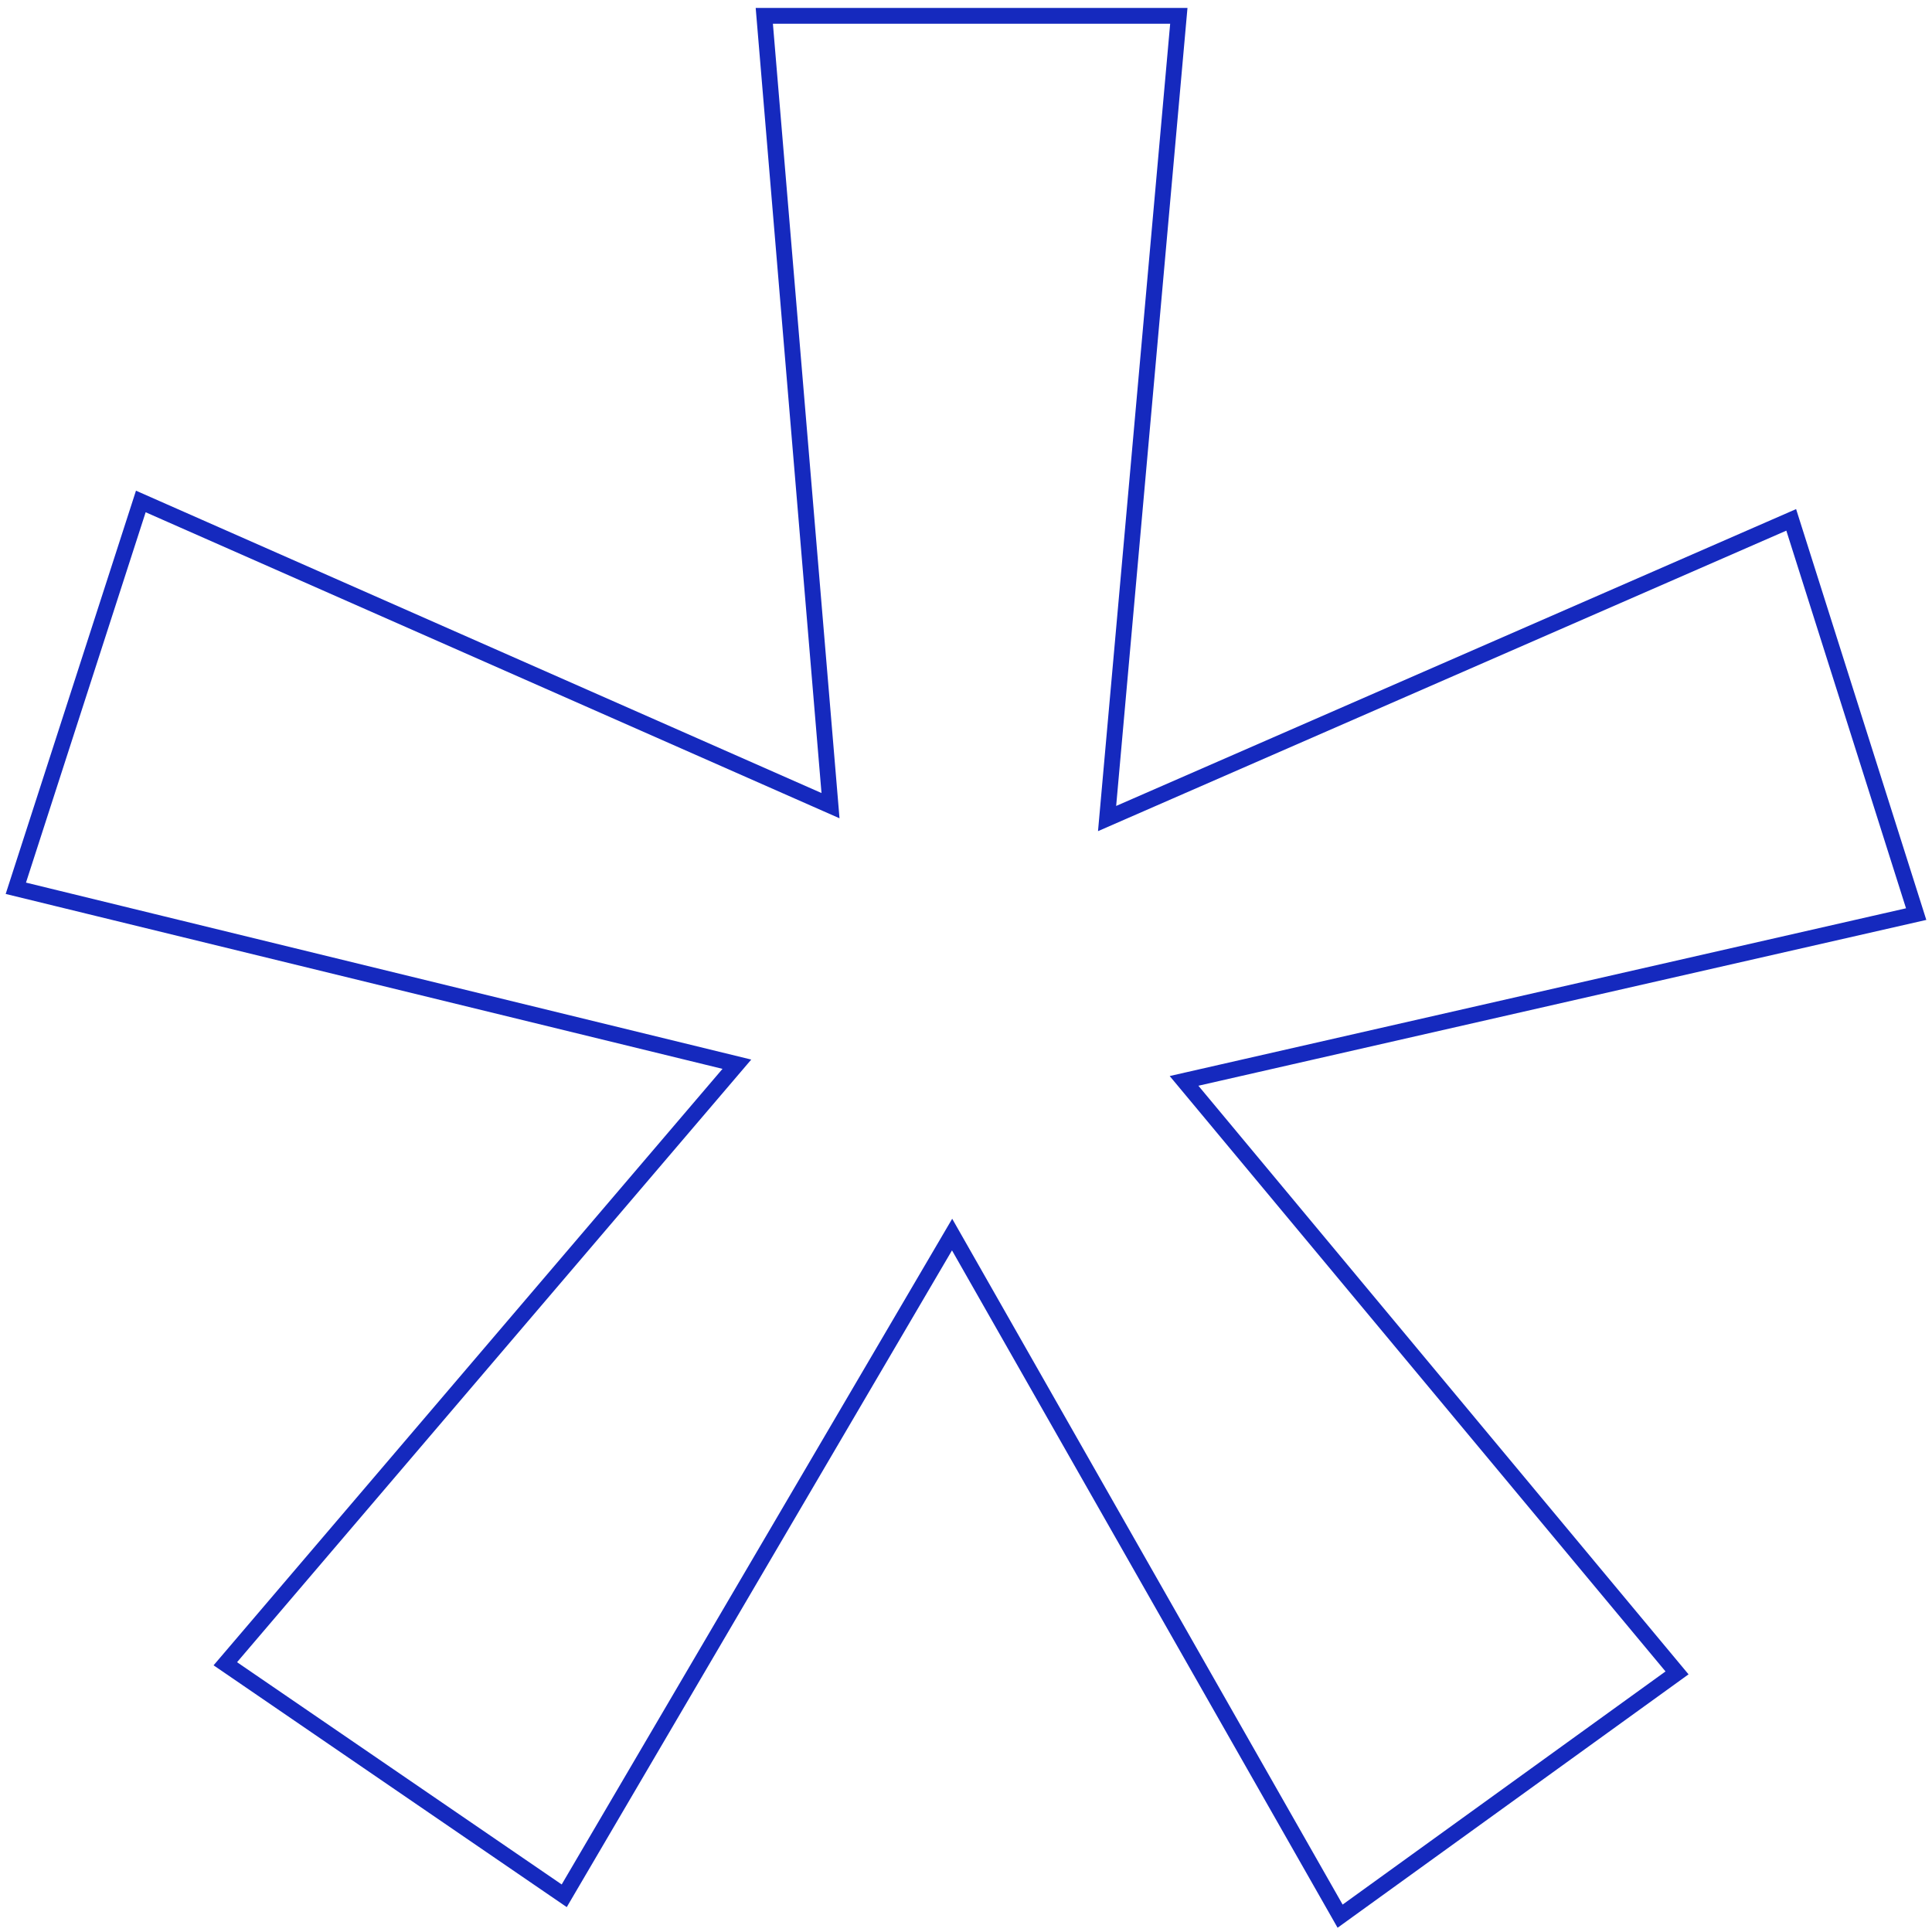 <svg width="122" height="122" viewBox="0 0 122 122" fill="none" xmlns="http://www.w3.org/2000/svg">
<path fill-rule="evenodd" clip-rule="evenodd" d="M48.263 1H74.439L69.909 51.689L113.11 32.828L121 57.723L74.769 68.255L105.899 105.638L84.624 121L60.122 77.959L35.629 119.713L14.228 105.061L46.532 67.202L1 56.092L8.892 31.666L52.444 50.875L48.263 1Z" stroke="#1529BE"/>
</svg>
